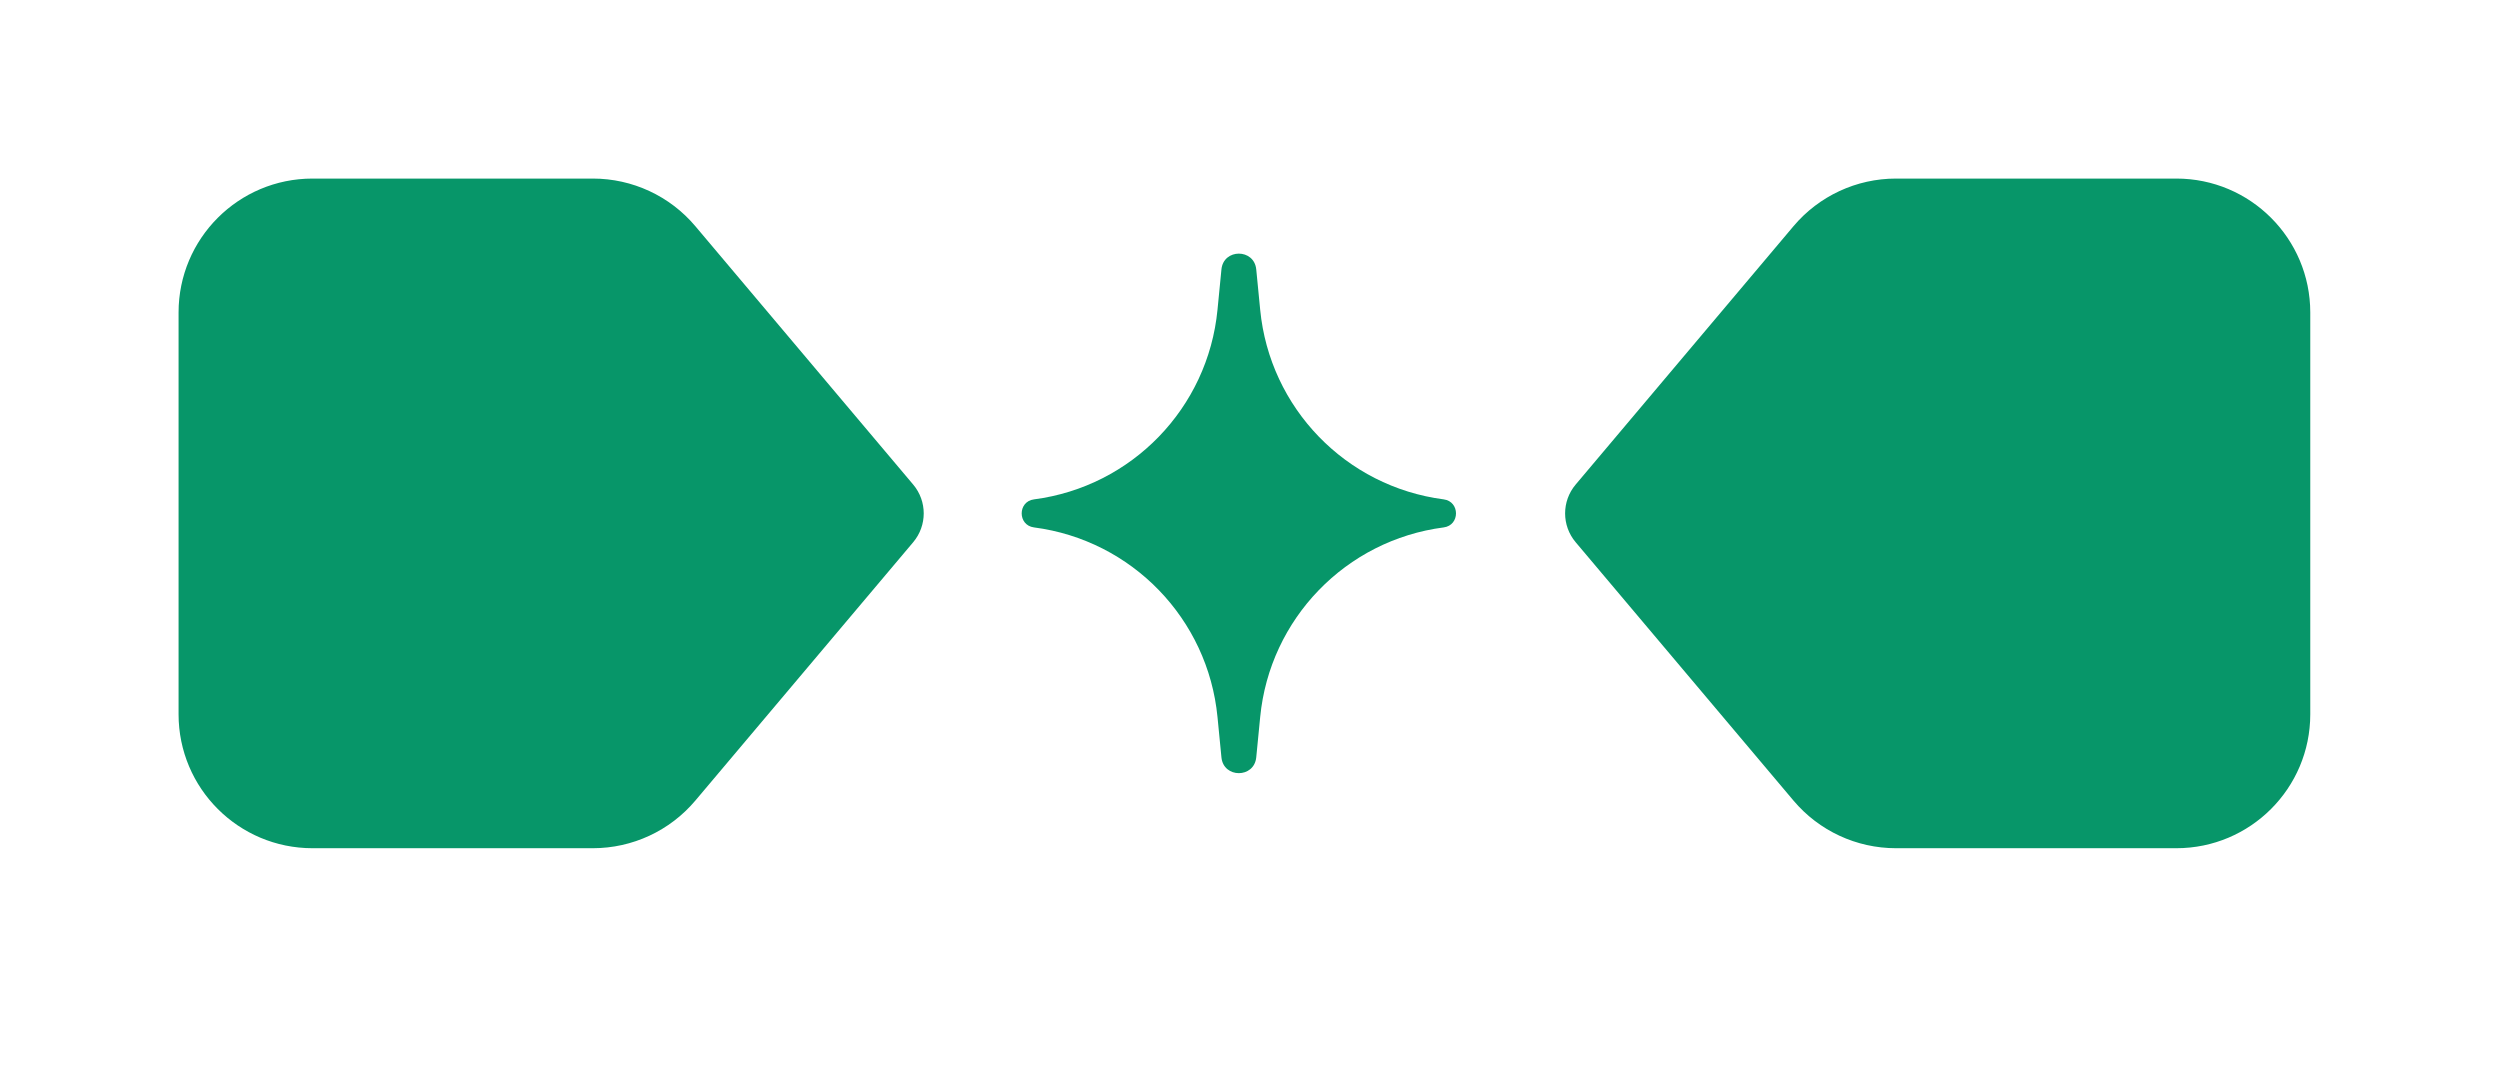 <svg width="56" height="24" viewBox="0 0 56 24" fill="none" xmlns="http://www.w3.org/2000/svg">
<path d="M32.339 11.186C32.706 11.234 32.706 11.766 32.339 11.814C30.146 12.099 28.441 13.861 28.228 16.062L28.14 16.964C28.095 17.437 27.405 17.437 27.36 16.964L27.272 16.062C27.059 13.861 25.354 12.099 23.161 11.814C22.794 11.766 22.794 11.234 23.161 11.186C25.354 10.901 27.059 9.139 27.272 6.938L27.36 6.036C27.405 5.563 28.095 5.563 28.14 6.036L28.228 6.938C28.441 9.139 30.146 10.901 32.339 11.186Z" fill="#079669"/>
<path d="M4 7C4 5.343 5.343 4 7 4H13.281C14.165 4 15.005 4.39 15.575 5.066L20.456 10.855C20.77 11.228 20.77 11.772 20.456 12.145L15.575 17.934C15.005 18.61 14.165 19 13.281 19H7C5.343 19 4 17.657 4 16V7Z" fill="#079669"/>
<path d="M51.75 16C51.75 17.657 50.407 19 48.75 19L42.469 19C41.585 19 40.745 18.61 40.175 17.934L35.294 12.145C34.98 11.772 34.98 11.228 35.294 10.855L40.175 5.066C40.745 4.39 41.585 4 42.469 4L48.75 4C50.407 4 51.75 5.343 51.75 7V16Z" fill="#079669"/>
</svg>

